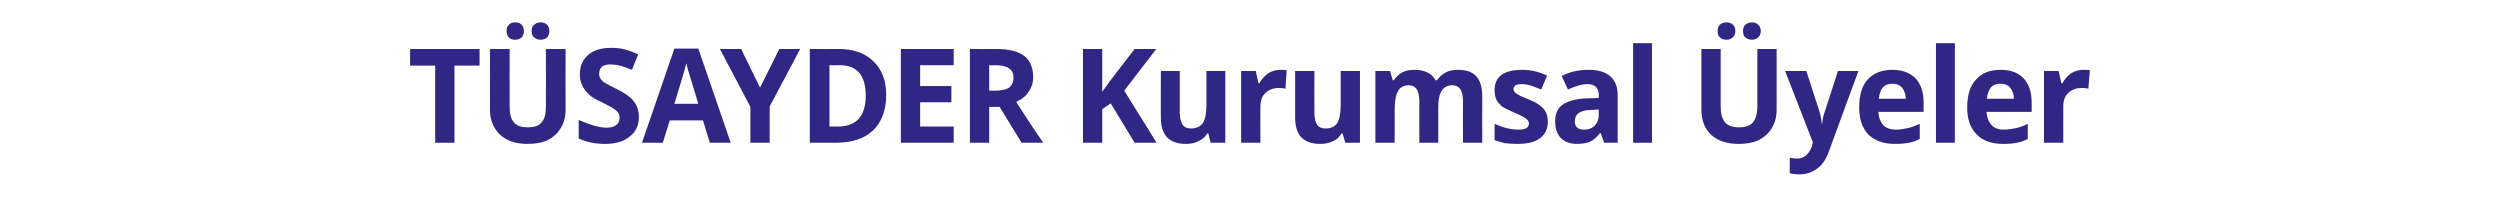 <?xml version="1.0" standalone="no"?><!DOCTYPE svg PUBLIC "-//W3C//DTD SVG 1.1//EN" "http://www.w3.org/Graphics/SVG/1.1/DTD/svg11.dtd"><svg xmlns="http://www.w3.org/2000/svg" version="1.1" width="648px" height="56.2px" viewBox="0 -2 648 56.2" style="top:-2px">  <desc>TÜSAYDER Kurumsal Üyeler</desc>  <defs/>  <g id="Polygon45670">    <path d="M 117.8 35 L 112.8 35 L 112.8 15 L 106.3 15 L 106.3 10.7 L 124.3 10.7 L 124.3 15 L 117.8 15 L 117.8 35 Z M 146.6 10.7 C 146.6 10.7 146.57 26.43 146.6 26.4 C 146.6 28.2 146.2 29.8 145.4 31.1 C 144.6 32.5 143.5 33.5 142 34.3 C 140.5 35 138.7 35.3 136.7 35.3 C 133.7 35.3 131.3 34.5 129.6 32.9 C 127.9 31.3 127 29.1 127 26.4 C 127.05 26.37 127 10.7 127 10.7 L 132.1 10.7 C 132.1 10.7 132.07 25.59 132.1 25.6 C 132.1 27.5 132.4 28.8 133.2 29.7 C 133.9 30.6 135.1 31 136.8 31 C 138.5 31 139.7 30.6 140.4 29.7 C 141.2 28.8 141.5 27.4 141.5 25.6 C 141.54 25.55 141.5 10.7 141.5 10.7 L 146.6 10.7 Z M 131.3 6.1 C 131.3 5.3 131.5 4.8 131.9 4.4 C 132.3 4 132.8 3.8 133.5 3.8 C 134.2 3.8 134.8 4 135.2 4.4 C 135.6 4.8 135.8 5.4 135.8 6.1 C 135.8 6.7 135.6 7.3 135.2 7.7 C 134.8 8.1 134.2 8.3 133.5 8.3 C 132.8 8.3 132.3 8.1 131.9 7.7 C 131.5 7.3 131.3 6.8 131.3 6.1 Z M 137.8 6.1 C 137.8 5.3 138 4.7 138.5 4.4 C 138.9 4 139.5 3.8 140.1 3.8 C 140.8 3.8 141.4 4 141.8 4.4 C 142.2 4.8 142.4 5.4 142.4 6.1 C 142.4 6.7 142.2 7.3 141.8 7.7 C 141.4 8.1 140.8 8.3 140.1 8.3 C 139.5 8.3 138.9 8.1 138.5 7.7 C 138 7.4 137.8 6.8 137.8 6.1 Z M 165.6 28.3 C 165.6 30.5 164.8 32.2 163.2 33.4 C 161.7 34.7 159.5 35.3 156.8 35.3 C 154.2 35.3 152 34.8 150 33.9 C 150 33.9 150 29.1 150 29.1 C 151.7 29.8 153 30.3 154.1 30.6 C 155.2 30.9 156.3 31.1 157.2 31.1 C 158.3 31.1 159.1 30.9 159.7 30.4 C 160.3 30 160.6 29.4 160.6 28.5 C 160.6 28 160.5 27.6 160.2 27.2 C 160 26.9 159.6 26.5 159.1 26.2 C 158.6 25.8 157.5 25.3 156 24.5 C 154.5 23.8 153.4 23.2 152.7 22.5 C 152 21.9 151.4 21.1 151 20.3 C 150.5 19.4 150.3 18.4 150.3 17.3 C 150.3 15.1 151 13.5 152.5 12.2 C 153.9 11 155.9 10.4 158.4 10.4 C 159.6 10.4 160.8 10.5 161.9 10.8 C 163 11.1 164.2 11.5 165.4 12.1 C 165.4 12.1 163.8 16.1 163.8 16.1 C 162.5 15.6 161.5 15.2 160.7 15 C 159.8 14.8 159 14.7 158.2 14.7 C 157.3 14.7 156.5 14.9 156 15.3 C 155.5 15.8 155.3 16.4 155.3 17.1 C 155.3 17.6 155.4 18 155.6 18.3 C 155.8 18.6 156.1 19 156.5 19.3 C 157 19.6 158.1 20.2 159.7 21 C 162 22.1 163.5 23.2 164.3 24.3 C 165.1 25.3 165.6 26.7 165.6 28.3 Z M 184 35 L 182.2 29.2 L 173.6 29.2 L 171.8 35 L 166.4 35 L 174.8 10.6 L 181 10.6 L 189.4 35 L 184 35 Z M 181 24.9 C 179.4 19.7 178.5 16.7 178.3 16 C 178.1 15.3 178 14.8 177.9 14.4 C 177.6 15.8 176.5 19.3 174.8 24.9 C 174.8 24.9 181 24.9 181 24.9 Z M 197 20.7 L 202 10.7 L 207.4 10.7 L 199.5 25.6 L 199.5 35 L 194.5 35 L 194.5 25.7 L 186.6 10.7 L 192.1 10.7 L 197 20.7 Z M 229.7 22.6 C 229.7 26.6 228.5 29.7 226.3 31.8 C 224.1 33.9 220.9 35 216.7 35 C 216.66 35 209.9 35 209.9 35 L 209.9 10.7 C 209.9 10.7 217.39 10.73 217.4 10.7 C 221.3 10.7 224.3 11.8 226.4 13.9 C 228.6 16 229.7 18.9 229.7 22.6 Z M 217.1 30.8 C 222 30.8 224.4 28.1 224.4 22.8 C 224.4 17.6 222.2 14.9 217.7 14.9 C 217.66 14.95 215 14.9 215 14.9 L 215 30.8 L 217.1 30.8 C 217.1 30.8 217.13 30.75 217.1 30.8 Z M 247.2 35 L 233.5 35 L 233.5 10.7 L 247.2 10.7 L 247.2 14.9 L 238.5 14.9 L 238.5 20.3 L 246.6 20.3 L 246.6 24.5 L 238.5 24.5 L 238.5 30.8 L 247.2 30.8 L 247.2 35 Z M 256.4 21.5 C 256.4 21.5 258.03 21.5 258 21.5 C 259.6 21.5 260.8 21.2 261.6 20.7 C 262.3 20.1 262.7 19.3 262.7 18.1 C 262.7 17 262.3 16.2 261.5 15.7 C 260.8 15.2 259.6 14.9 257.9 14.9 C 257.93 14.95 256.4 14.9 256.4 14.9 L 256.4 21.5 Z M 256.4 25.7 L 256.4 35 L 251.4 35 L 251.4 10.7 C 251.4 10.7 258.29 10.73 258.3 10.7 C 261.5 10.7 263.9 11.3 265.5 12.5 C 267 13.7 267.8 15.6 267.8 18 C 267.8 19.4 267.4 20.7 266.6 21.8 C 265.9 22.9 264.8 23.8 263.4 24.4 C 266.9 29.9 269.3 33.4 270.4 35 C 270.36 35 264.8 35 264.8 35 L 259.1 25.7 L 256.4 25.7 Z M 299.8 35 L 294.1 35 L 287.9 24.8 L 285.7 26.3 L 285.7 35 L 280.7 35 L 280.7 10.7 L 285.7 10.7 L 285.7 21.8 L 287.7 19 L 294.1 10.7 L 299.7 10.7 L 291.4 21.5 L 299.8 35 Z M 313.8 35 L 313.2 32.6 C 313.2 32.6 312.91 32.63 312.9 32.6 C 312.4 33.5 311.6 34.2 310.6 34.6 C 309.7 35.1 308.6 35.3 307.3 35.3 C 305.2 35.3 303.6 34.7 302.5 33.6 C 301.4 32.4 300.9 30.7 300.9 28.5 C 300.86 28.54 300.9 16.4 300.9 16.4 L 305.8 16.4 C 305.8 16.4 305.82 27.28 305.8 27.3 C 305.8 28.6 306.1 29.6 306.5 30.3 C 307 31 307.7 31.3 308.7 31.3 C 310.1 31.3 311.1 30.8 311.8 29.9 C 312.4 28.9 312.7 27.4 312.7 25.2 C 312.68 25.17 312.7 16.4 312.7 16.4 L 317.6 16.4 L 317.6 35 L 313.8 35 Z M 331.9 16.1 C 332.5 16.1 333.1 16.1 333.5 16.2 C 333.5 16.2 333.2 21 333.2 21 C 332.8 20.9 332.3 20.8 331.7 20.8 C 330.1 20.8 328.9 21.2 328 22.1 C 327.1 22.9 326.7 24.1 326.7 25.6 C 326.66 25.55 326.7 35 326.7 35 L 321.7 35 L 321.7 16.4 L 325.5 16.4 L 326.2 19.6 C 326.2 19.6 326.44 19.56 326.4 19.6 C 327 18.5 327.8 17.7 328.7 17 C 329.7 16.4 330.7 16.1 331.9 16.1 Z M 348.7 35 L 348 32.6 C 348 32.6 347.75 32.63 347.7 32.6 C 347.2 33.5 346.5 34.2 345.5 34.6 C 344.5 35.1 343.4 35.3 342.2 35.3 C 340 35.3 338.4 34.7 337.3 33.6 C 336.2 32.4 335.7 30.7 335.7 28.5 C 335.69 28.54 335.7 16.4 335.7 16.4 L 340.7 16.4 C 340.7 16.4 340.65 27.28 340.7 27.3 C 340.7 28.6 340.9 29.6 341.4 30.3 C 341.8 31 342.6 31.3 343.6 31.3 C 345 31.3 346 30.8 346.6 29.9 C 347.2 28.9 347.5 27.4 347.5 25.2 C 347.52 25.17 347.5 16.4 347.5 16.4 L 352.5 16.4 L 352.5 35 L 348.7 35 Z M 372.8 35 L 367.9 35 C 367.9 35 367.86 24.16 367.9 24.2 C 367.9 22.8 367.6 21.8 367.2 21.1 C 366.8 20.5 366.1 20.1 365.1 20.1 C 363.9 20.1 362.9 20.6 362.4 21.6 C 361.8 22.5 361.5 24.1 361.5 26.3 C 361.5 26.27 361.5 35 361.5 35 L 356.5 35 L 356.5 16.4 L 360.3 16.4 L 361 18.8 C 361 18.8 361.27 18.81 361.3 18.8 C 361.8 18 362.5 17.3 363.4 16.8 C 364.3 16.3 365.4 16.1 366.6 16.1 C 369.3 16.1 371.1 17 372.1 18.8 C 372.1 18.8 372.5 18.8 372.5 18.8 C 373 18 373.7 17.3 374.7 16.8 C 375.6 16.3 376.7 16.1 377.9 16.1 C 380 16.1 381.5 16.6 382.6 17.7 C 383.6 18.8 384.2 20.5 384.2 22.9 C 384.16 22.9 384.2 35 384.2 35 L 379.2 35 C 379.2 35 379.19 24.16 379.2 24.2 C 379.2 22.8 379 21.8 378.5 21.1 C 378.1 20.5 377.4 20.1 376.5 20.1 C 375.2 20.1 374.3 20.6 373.7 21.5 C 373.1 22.4 372.8 23.8 372.8 25.7 C 372.82 25.69 372.8 35 372.8 35 Z M 401.2 29.5 C 401.2 31.4 400.5 32.8 399.2 33.8 C 397.9 34.8 396 35.3 393.4 35.3 C 392.1 35.3 390.9 35.2 390 35.1 C 389.1 34.9 388.2 34.6 387.4 34.3 C 387.4 34.3 387.4 30.1 387.4 30.1 C 388.3 30.5 389.3 30.9 390.5 31.2 C 391.7 31.5 392.7 31.6 393.6 31.6 C 395.4 31.6 396.3 31.1 396.3 30 C 396.3 29.6 396.1 29.3 395.9 29.1 C 395.7 28.8 395.2 28.5 394.7 28.2 C 394.1 27.9 393.3 27.5 392.3 27.1 C 390.9 26.5 389.9 26 389.2 25.5 C 388.6 24.9 388.1 24.4 387.8 23.7 C 387.5 23 387.4 22.2 387.4 21.3 C 387.4 19.6 388 18.3 389.2 17.4 C 390.5 16.5 392.3 16.1 394.6 16.1 C 396.8 16.1 398.9 16.6 401 17.6 C 401 17.6 399.5 21.2 399.5 21.2 C 398.5 20.8 397.7 20.5 396.9 20.2 C 396.1 20 395.3 19.8 394.5 19.8 C 393 19.8 392.3 20.2 392.3 21.1 C 392.3 21.5 392.5 21.9 393 22.2 C 393.5 22.6 394.5 23.1 396.1 23.7 C 397.5 24.3 398.6 24.8 399.2 25.4 C 399.9 25.9 400.4 26.5 400.7 27.1 C 401 27.8 401.2 28.6 401.2 29.5 Z M 415.8 35 L 414.9 32.5 C 414.9 32.5 414.74 32.48 414.7 32.5 C 413.9 33.6 413 34.3 412.2 34.7 C 411.3 35.1 410.1 35.3 408.7 35.3 C 407 35.3 405.6 34.8 404.6 33.8 C 403.6 32.8 403.1 31.3 403.1 29.5 C 403.1 27.5 403.7 26 405.1 25.1 C 406.4 24.2 408.5 23.6 411.2 23.5 C 411.21 23.54 414.4 23.4 414.4 23.4 C 414.4 23.4 414.36 22.63 414.4 22.6 C 414.4 20.8 413.4 19.8 411.5 19.8 C 410.1 19.8 408.4 20.3 406.4 21.2 C 406.4 21.2 404.8 17.7 404.8 17.7 C 406.9 16.6 409.2 16.1 411.7 16.1 C 414.2 16.1 416 16.6 417.3 17.7 C 418.6 18.8 419.3 20.4 419.3 22.6 C 419.29 22.63 419.3 35 419.3 35 L 415.8 35 Z M 414.4 26.4 C 414.4 26.4 412.44 26.47 412.4 26.5 C 411 26.5 409.9 26.8 409.2 27.3 C 408.5 27.8 408.2 28.5 408.2 29.5 C 408.2 30.9 409 31.6 410.6 31.6 C 411.7 31.6 412.6 31.3 413.3 30.6 C 414 29.9 414.4 29 414.4 27.9 C 414.36 27.93 414.4 26.4 414.4 26.4 Z M 428.2 35 L 423.3 35 L 423.3 9.2 L 428.2 9.2 L 428.2 35 Z M 460.5 10.7 C 460.5 10.7 460.51 26.43 460.5 26.4 C 460.5 28.2 460.1 29.8 459.3 31.1 C 458.5 32.5 457.4 33.5 455.9 34.3 C 454.4 35 452.7 35.3 450.7 35.3 C 447.6 35.3 445.2 34.5 443.5 32.9 C 441.8 31.3 441 29.1 441 26.4 C 440.99 26.37 441 10.7 441 10.7 L 446 10.7 C 446 10.7 446.02 25.59 446 25.6 C 446 27.5 446.4 28.8 447.1 29.7 C 447.9 30.6 449.1 31 450.8 31 C 452.4 31 453.6 30.6 454.4 29.7 C 455.1 28.8 455.5 27.4 455.5 25.6 C 455.49 25.55 455.5 10.7 455.5 10.7 L 460.5 10.7 Z M 445.2 6.1 C 445.2 5.3 445.4 4.8 445.8 4.4 C 446.2 4 446.8 3.8 447.5 3.8 C 448.2 3.8 448.7 4 449.2 4.4 C 449.6 4.8 449.8 5.4 449.8 6.1 C 449.8 6.7 449.6 7.3 449.1 7.7 C 448.7 8.1 448.2 8.3 447.5 8.3 C 446.8 8.3 446.2 8.1 445.8 7.7 C 445.4 7.3 445.2 6.8 445.2 6.1 Z M 451.8 6.1 C 451.8 5.3 452 4.7 452.4 4.4 C 452.9 4 453.4 3.8 454.1 3.8 C 454.8 3.8 455.3 4 455.7 4.4 C 456.2 4.8 456.4 5.4 456.4 6.1 C 456.4 6.7 456.2 7.3 455.7 7.7 C 455.3 8.1 454.7 8.3 454.1 8.3 C 453.4 8.3 452.9 8.1 452.4 7.7 C 452 7.4 451.8 6.8 451.8 6.1 Z M 462.7 16.4 L 468.2 16.4 C 468.2 16.4 471.59 26.88 471.6 26.9 C 471.9 27.8 472.1 28.9 472.2 30.1 C 472.2 30.1 472.3 30.1 472.3 30.1 C 472.4 29 472.6 27.9 473 26.9 C 472.99 26.88 476.4 16.4 476.4 16.4 L 481.7 16.4 C 481.7 16.4 473.98 37.37 474 37.4 C 473.3 39.3 472.3 40.8 471 41.7 C 469.7 42.7 468.1 43.2 466.4 43.2 C 465.5 43.2 464.7 43.1 463.9 42.9 C 463.9 42.9 463.9 38.9 463.9 38.9 C 464.5 39 465.1 39.1 465.8 39.1 C 466.7 39.1 467.5 38.8 468.1 38.3 C 468.8 37.7 469.3 36.9 469.7 35.8 C 469.65 35.78 469.9 34.9 469.9 34.9 L 462.7 16.4 Z M 490.5 19.7 C 489.4 19.7 488.6 20 488 20.7 C 487.4 21.4 487.1 22.4 487 23.6 C 487 23.6 494 23.6 494 23.6 C 493.9 22.4 493.6 21.4 493 20.7 C 492.4 20 491.5 19.7 490.5 19.7 Z M 491.2 35.3 C 488.3 35.3 486 34.5 484.3 32.9 C 482.7 31.2 481.9 28.9 481.9 25.9 C 481.9 22.7 482.6 20.3 484.1 18.6 C 485.7 16.9 487.8 16.1 490.5 16.1 C 493 16.1 495 16.8 496.5 18.3 C 497.9 19.8 498.6 21.9 498.6 24.5 C 498.61 24.52 498.6 27 498.6 27 C 498.6 27 486.88 26.98 486.9 27 C 486.9 28.4 487.4 29.5 488.1 30.4 C 488.9 31.2 490 31.6 491.4 31.6 C 492.5 31.6 493.6 31.4 494.5 31.2 C 495.5 31 496.5 30.6 497.6 30.1 C 497.6 30.1 497.6 34 497.6 34 C 496.7 34.5 495.8 34.8 494.8 35 C 493.8 35.2 492.6 35.3 491.2 35.3 Z M 506.7 35 L 501.8 35 L 501.8 9.2 L 506.7 9.2 L 506.7 35 Z M 518.5 19.7 C 517.5 19.7 516.6 20 516 20.7 C 515.5 21.4 515.1 22.4 515 23.6 C 515 23.6 522 23.6 522 23.6 C 522 22.4 521.6 21.4 521 20.7 C 520.4 20 519.6 19.7 518.5 19.7 Z M 519.2 35.3 C 516.3 35.3 514 34.5 512.4 32.9 C 510.7 31.2 509.9 28.9 509.9 25.9 C 509.9 22.7 510.6 20.3 512.2 18.6 C 513.7 16.9 515.8 16.1 518.5 16.1 C 521.1 16.1 523.1 16.8 524.5 18.3 C 525.9 19.8 526.6 21.9 526.6 24.5 C 526.64 24.52 526.6 27 526.6 27 C 526.6 27 514.91 26.98 514.9 27 C 515 28.4 515.4 29.5 516.2 30.4 C 516.9 31.2 518 31.6 519.4 31.6 C 520.5 31.6 521.6 31.4 522.6 31.2 C 523.5 31 524.6 30.6 525.6 30.1 C 525.6 30.1 525.6 34 525.6 34 C 524.7 34.5 523.8 34.8 522.8 35 C 521.8 35.2 520.6 35.3 519.2 35.3 Z M 540 16.1 C 540.7 16.1 541.2 16.1 541.7 16.2 C 541.7 16.2 541.3 21 541.3 21 C 540.9 20.9 540.4 20.8 539.8 20.8 C 538.2 20.8 537 21.2 536.1 22.1 C 535.2 22.9 534.8 24.1 534.8 25.6 C 534.79 25.55 534.8 35 534.8 35 L 529.8 35 L 529.8 16.4 L 533.6 16.4 L 534.3 19.6 C 534.3 19.6 534.56 19.56 534.6 19.6 C 535.1 18.5 535.9 17.7 536.8 17 C 537.8 16.4 538.9 16.1 540 16.1 Z " stroke="none" fill="#302683"/>  </g></svg>